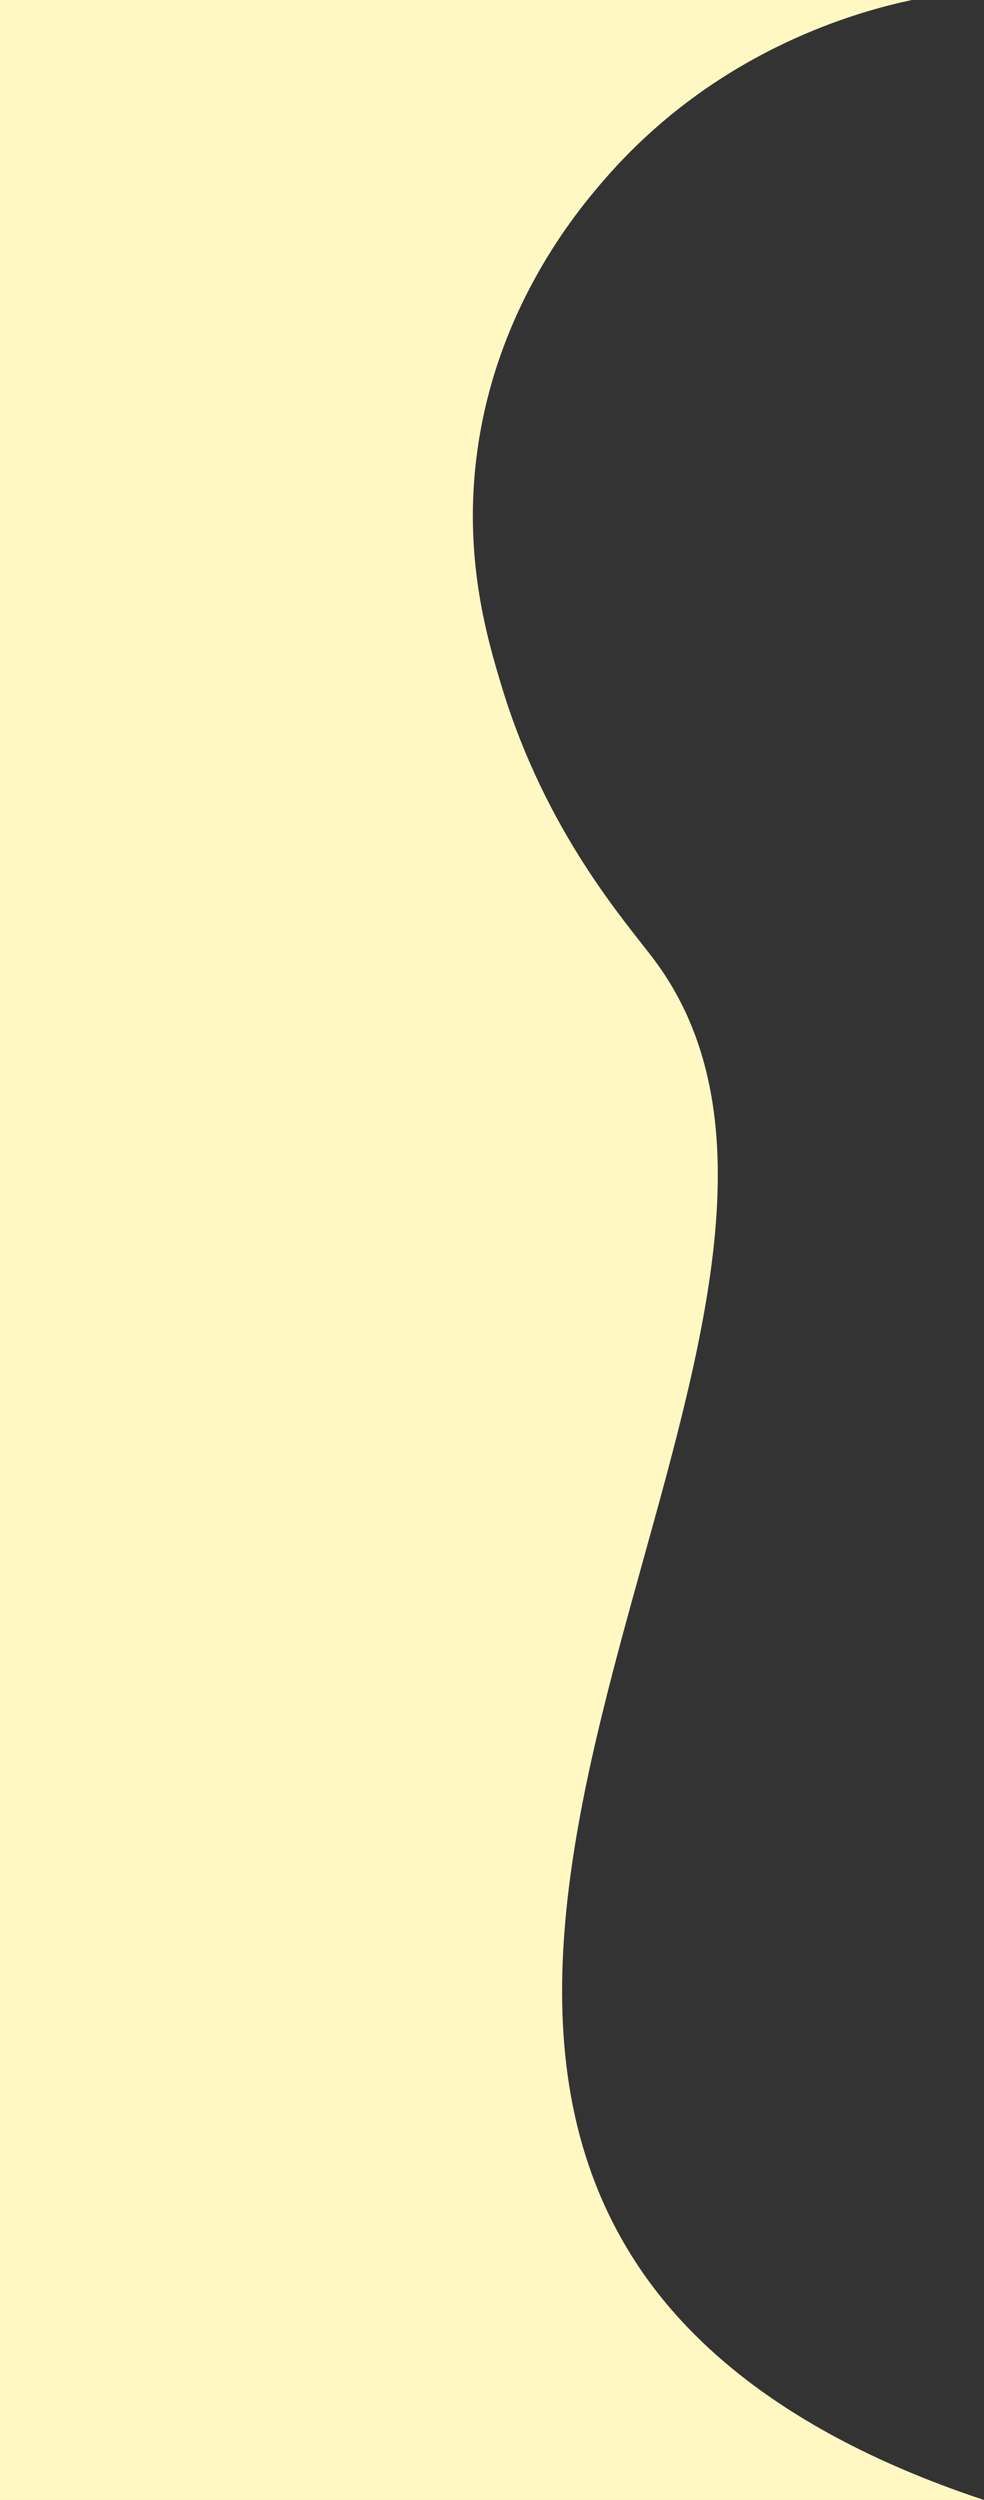 <?xml version="1.0" encoding="UTF-8"?>
<svg id="_レイヤー_2" data-name="レイヤー 2" xmlns="http://www.w3.org/2000/svg" viewBox="0 0 230 584"  preserveAspectRatio="none">
  <rect x="0" y="0" width="230" height="584" fill="#333333" stroke="none"/>
  <defs>
    <style>
      .cls-1 {
        fill: #fff8c3;
      }
    </style>
  </defs>
  <g id="_レイヤー_1-2" data-name="レイヤー 1">
    <path class="cls-1" d="M0,0h213.15c-11.86,2.51-45.22,11.23-71.83,41.89-6.45,7.43-26.29,30.92-30.15,66.67-2.48,22.96,2.74,40.74,6.14,51.95,10.4,34.19,29.1,55.03,35.53,63.61,53.48,71.28-57.61,205.26-8.66,296.89,10.3,19.29,32.27,45.25,85.81,63H0V0Z"/>
  </g>
</svg>